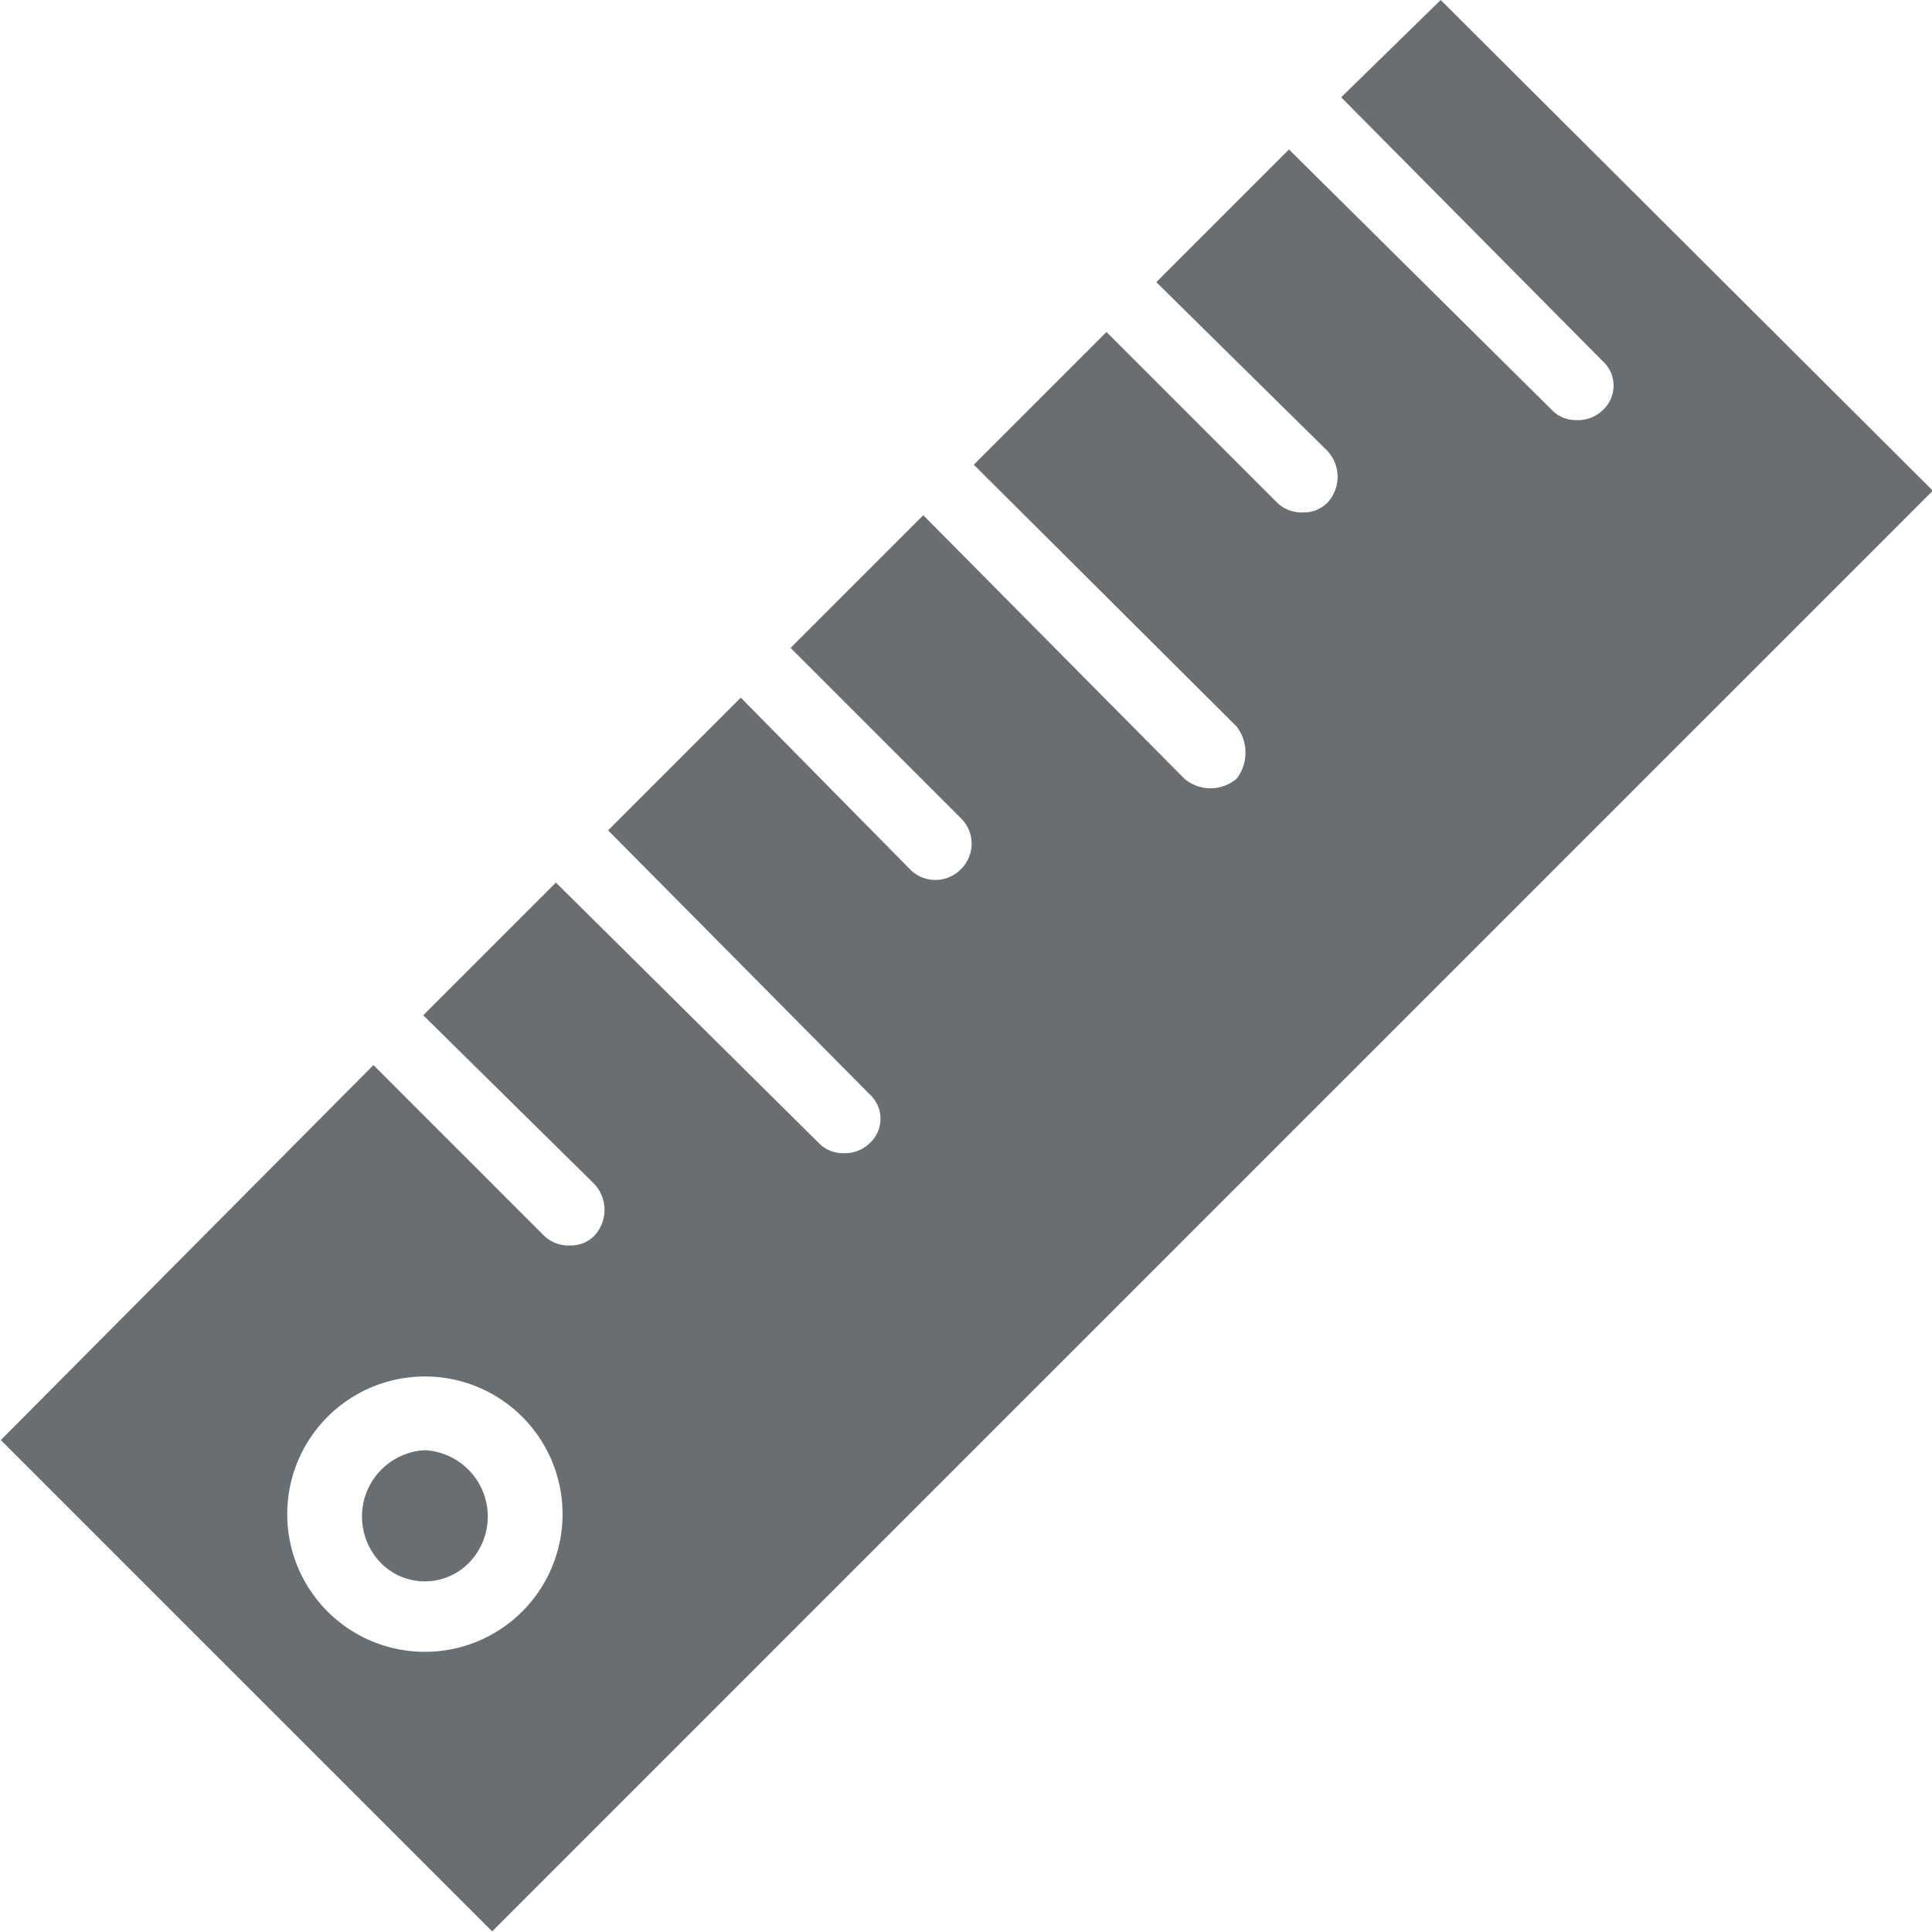 <svg xmlns="http://www.w3.org/2000/svg" width="34.947" height="34.947" viewBox="0 0 34.947 34.947">
  <g id="Grupo_802" data-name="Grupo 802" transform="translate(49.099 993.141)">
    <g id="Grupo_801" data-name="Grupo 801" transform="translate(-49.099 -993.141)">
      <g id="Grupo_800" data-name="Grupo 800" transform="translate(0 0)">
        <path id="Caminho_636" data-name="Caminho 636" d="M3.053-788.78a1.2,1.2,0,0,0-1.135,1.266,1.2,1.2,0,0,0,.319.752,1.116,1.116,0,0,0,1.578.054c.018-.017.036-.035.054-.054a1.2,1.2,0,0,0-.064-1.7A1.2,1.2,0,0,0,3.053-788.78Z" transform="translate(4.632 815.012)" fill="#686e71"/>
        <path id="Caminho_637" data-name="Caminho 637" d="M-23.039-993.141l-1.8,1.76,4.723,4.765a.6.6,0,0,1,.053.849.628.628,0,0,1-.053.053.645.645,0,0,1-.472.172.6.6,0,0,1-.429-.172l-4.766-4.723-2.4,2.4,3.091,3.048a.687.687,0,0,1,0,.945.6.6,0,0,1-.429.172.645.645,0,0,1-.472-.172l-3.091-3.091-2.4,2.4L-26.731-980a.773.773,0,0,1,0,.945.73.73,0,0,1-.944,0l-4.723-4.766-2.4,2.4,3.091,3.091a.644.644,0,0,1,0,.9.644.644,0,0,1-.91.035l-.034-.035-3.048-3.091-2.4,2.4,4.723,4.766a.6.6,0,0,1,.053.848.611.611,0,0,1-.053.053.644.644,0,0,1-.472.172.6.6,0,0,1-.429-.172l-4.766-4.722-2.4,2.4,3.091,3.048a.687.687,0,0,1,0,.944.6.6,0,0,1-.429.172.644.644,0,0,1-.472-.172l-3.091-3.091-6.74,6.783,8.887,8.887,26.06-26.06Zm-16.614,29.15h0a2.49,2.49,0,0,1-3.521,0,2.49,2.49,0,0,1,0-3.522,2.49,2.49,0,0,1,3.522,0A2.49,2.49,0,0,1-39.653-963.991Z" transform="translate(49.099 993.141)" fill="#686e71"/>
      </g>
    </g>
  </g>
</svg>
